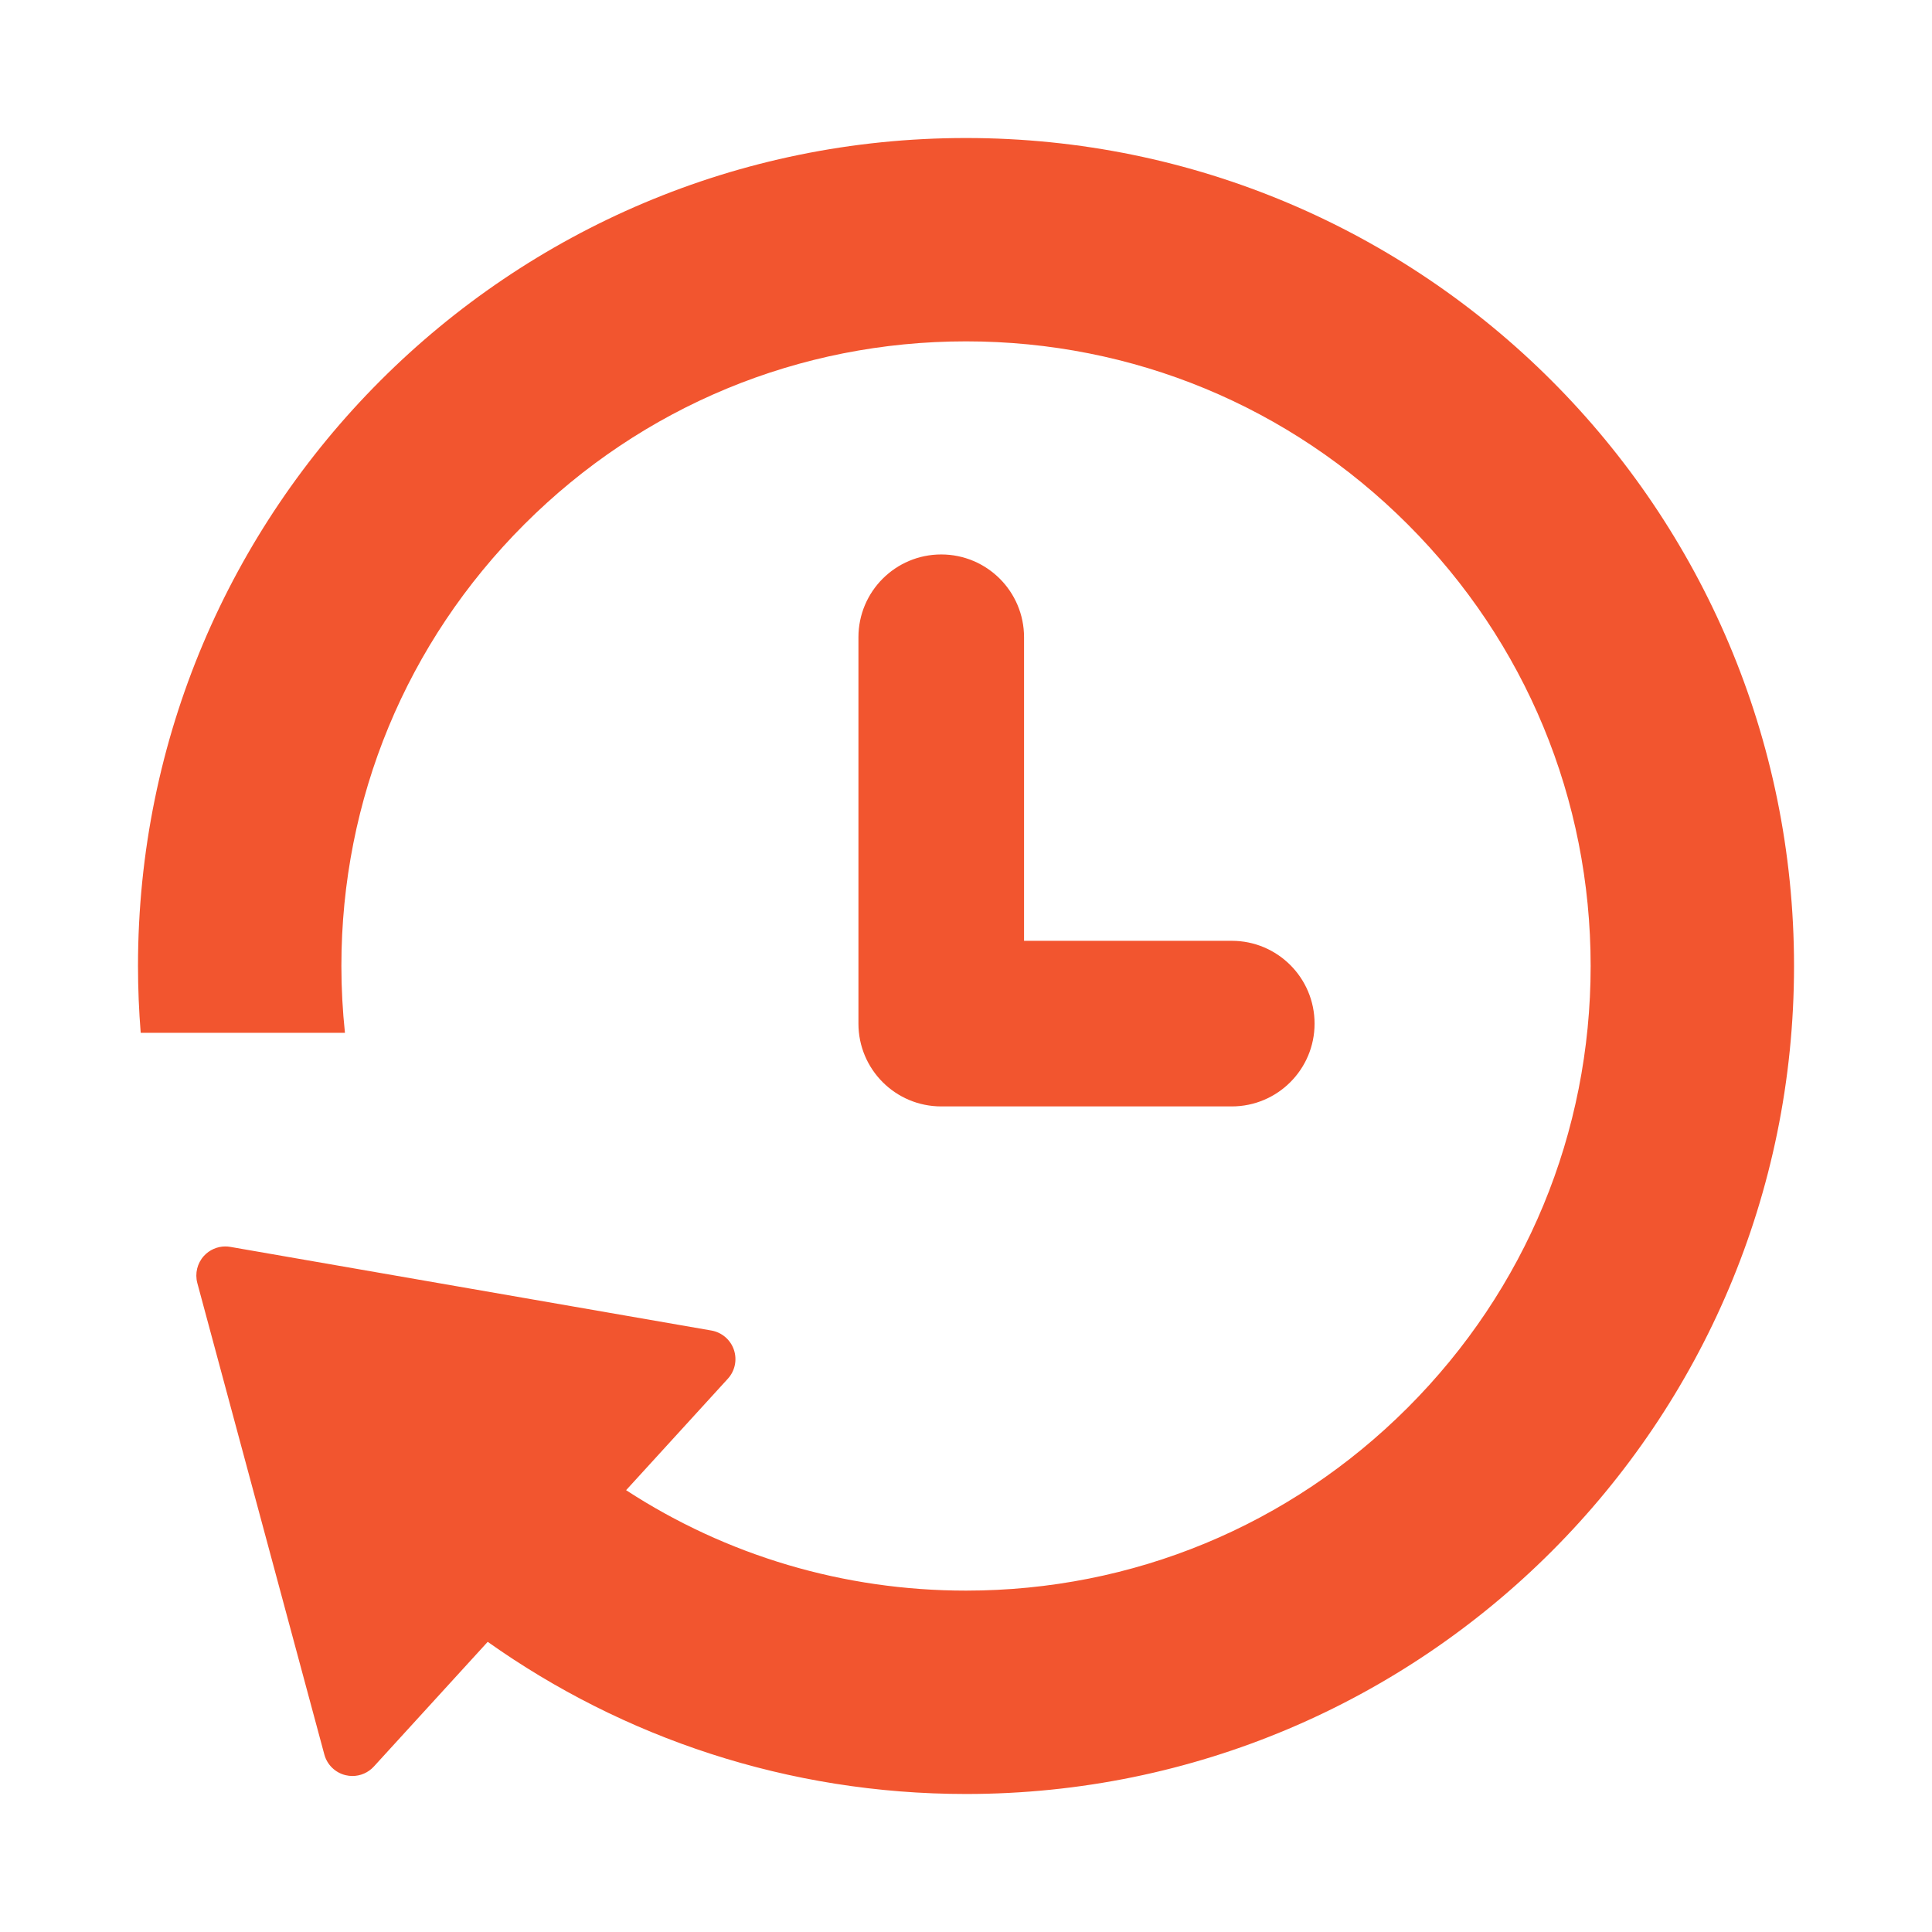 <?xml version="1.0" encoding="UTF-8"?><svg id="a" xmlns="http://www.w3.org/2000/svg" width="140" height="140" viewBox="0 0 140 140"><path d="m89.259,68.175h-15.053v-21.997c0-3.314-2.686-6-6-6s-6,2.686-6,6v27.997c0,3.314,2.686,6,6,6h21.053c3.314,0,6-2.686,6-6s-2.686-6-6-6Z" style="fill:#f2552f;"/><path d="m69.998,10.001c-33.137,0-59.998,26.861-59.998,59.998,0,1.63.068,3.244.196,4.842h14.8c-.168-1.598-.258-3.212-.258-4.842,0-12.09,4.708-23.455,13.258-32.005,8.55-8.55,19.915-13.258,32.005-13.258s23.455,4.708,32.005,13.258c8.55,8.548,13.258,19.915,13.258,32.005s-4.708,23.455-13.258,32.005c-8.548,8.548-19.915,13.258-32.005,13.258-8.878,0-17.363-2.544-24.631-7.278l7.372-8.076c.518-.568.686-1.372.438-2.1s-.874-1.262-1.632-1.394l-34.857-6.06c-.12-.02-.24-.032-.36-.032-.586,0-1.152.246-1.554.686-.484.532-.664,1.272-.478,1.968l9.204,34.161c.2.742.788,1.316,1.536,1.498.164.04.332.06.498.06.584,0,1.15-.244,1.554-.686l8.25-9.036c9.79,6.942,21.749,11.026,34.663,11.026,33.137,0,59.998-26.861,59.998-59.998S103.135,10.001,69.998,10.001Z" style="fill:#f2552f;"/></svg>